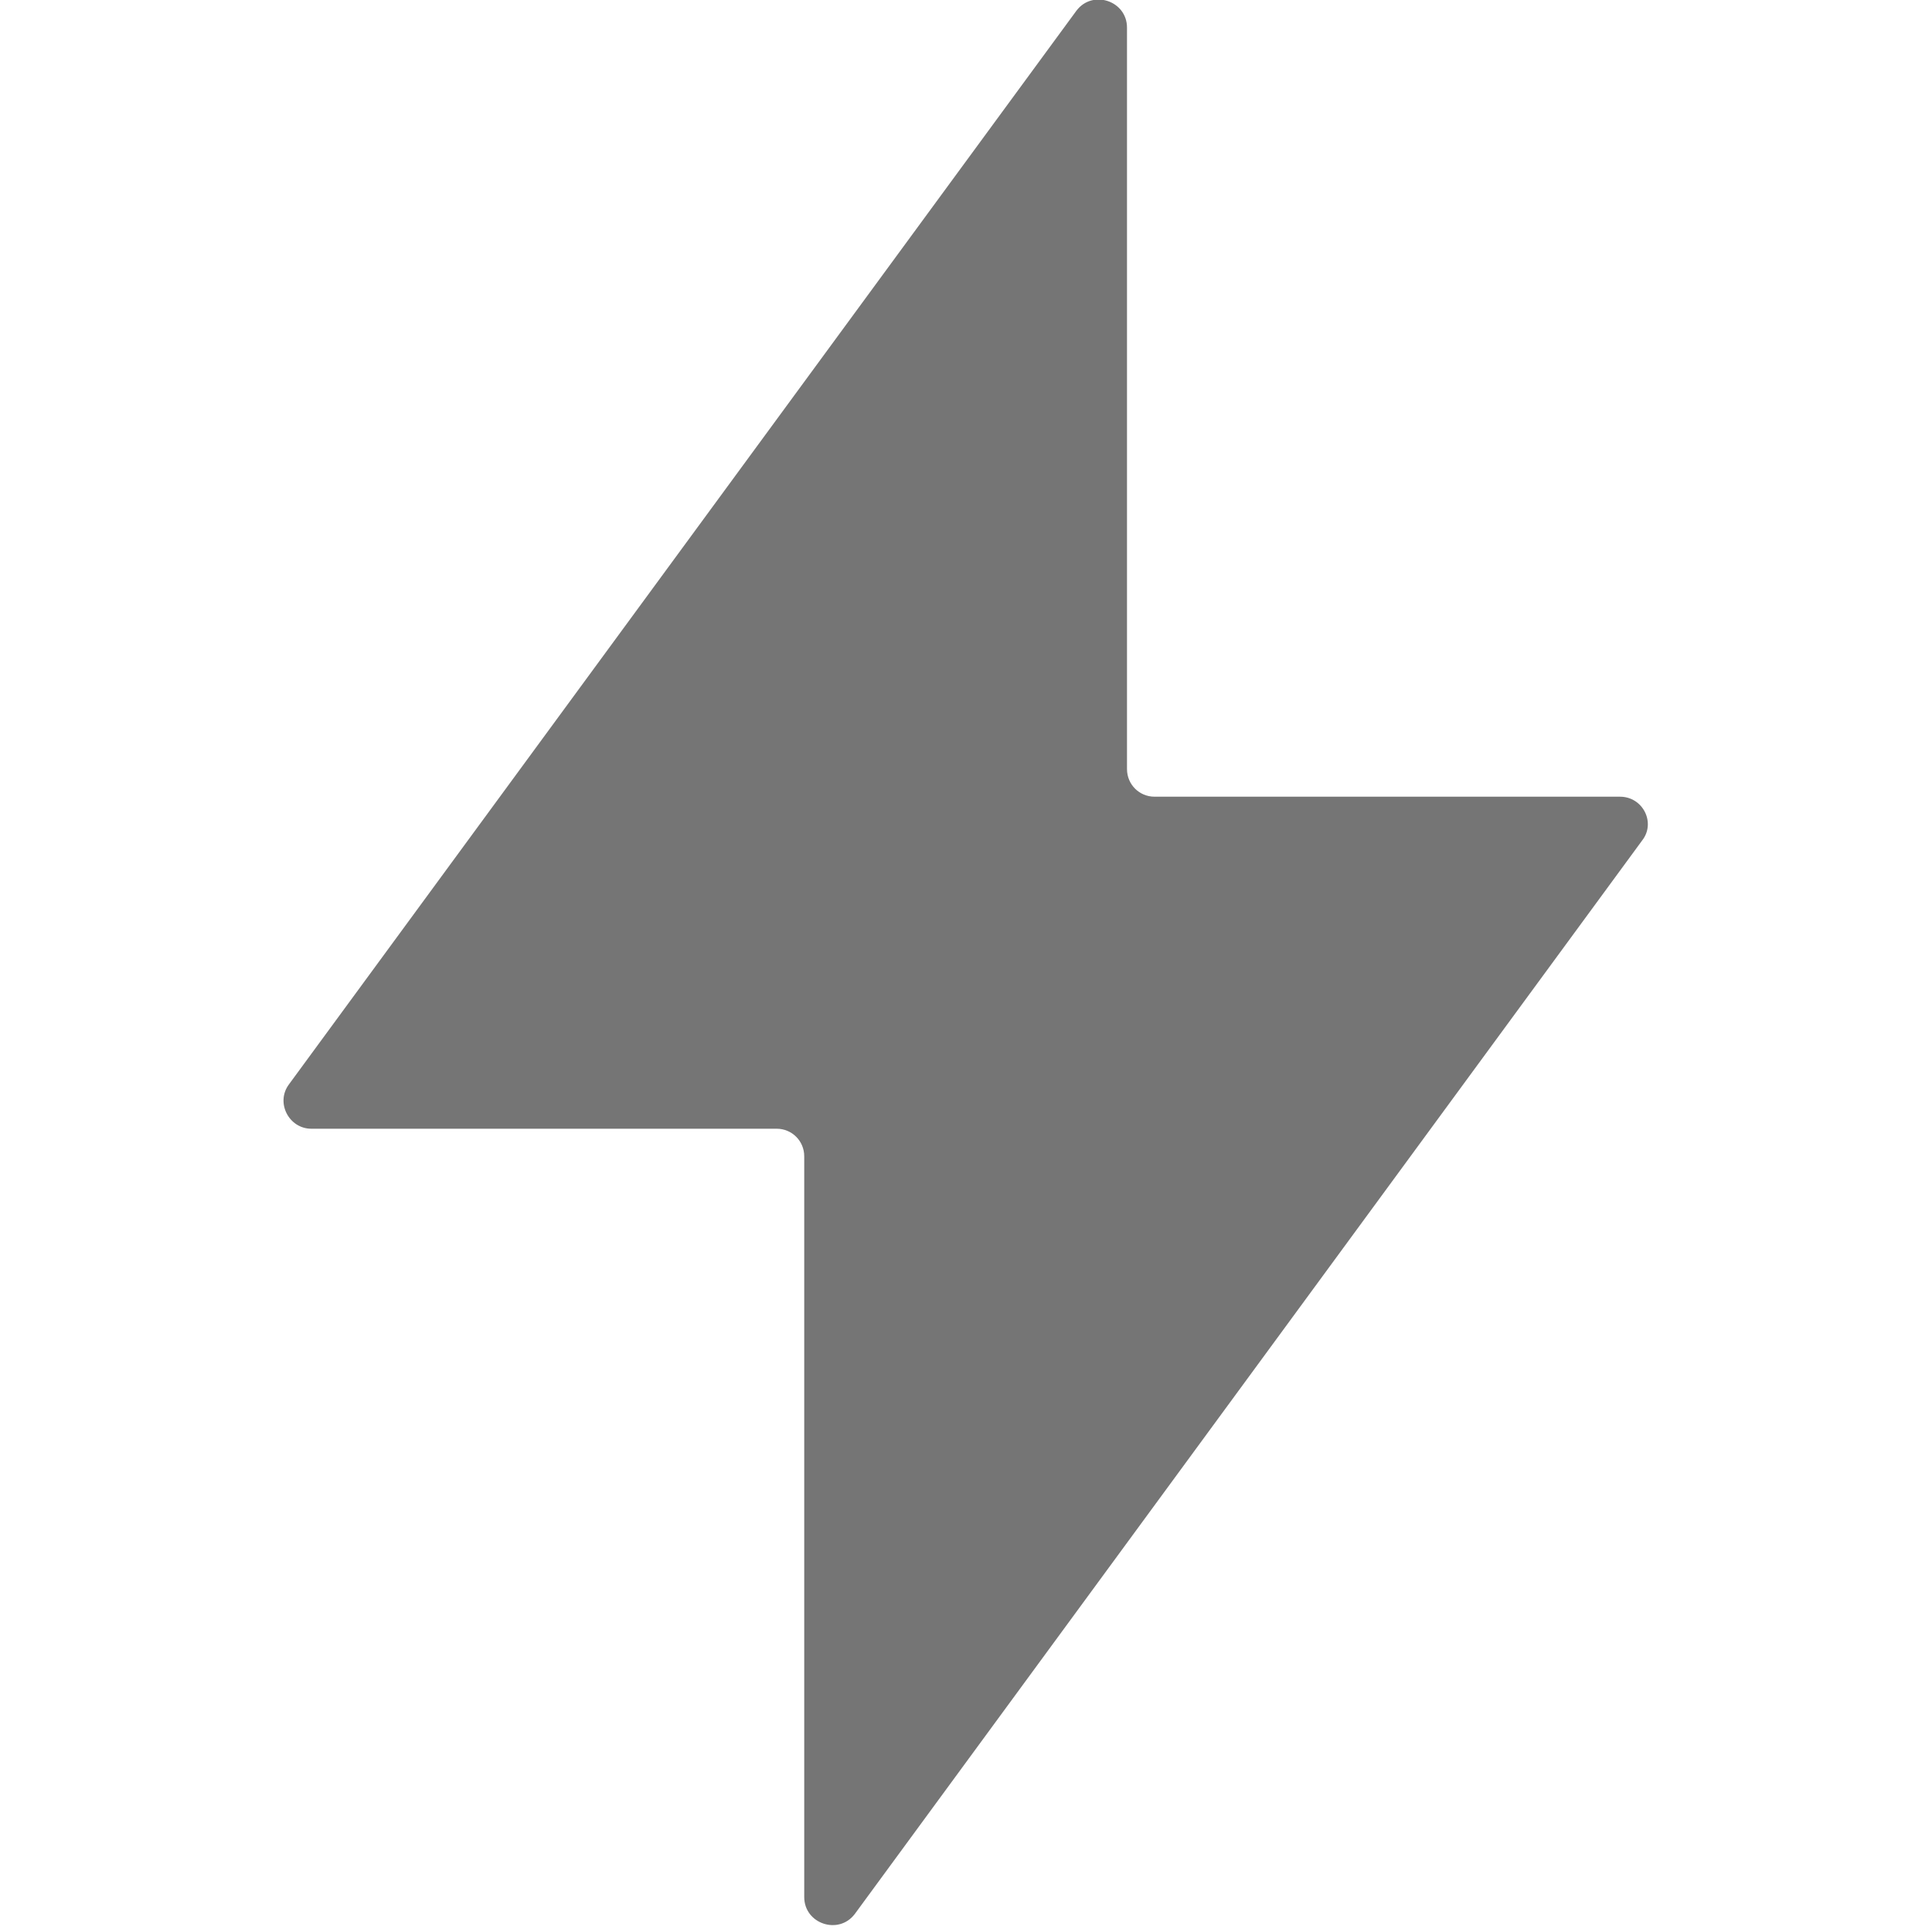 <svg viewBox="0 0 252 251.7" xmlns="http://www.w3.org/2000/svg">
    <path d="M211.3 103.9h-60.7c-2 0-3.6-1.6-3.6-3.6V3.6c0-3.5-4.5-5-6.6-2.2l-102.7 140c-1.8 2.4 0 5.8 2.9 5.8h60.7c2 0 3.6 1.6 3.6 3.6v96.6c0 3.5 4.5 5 6.6 2.2l102.7-140c1.8-2.3.1-5.7-2.9-5.7z" fill="#757575"/>
</svg>
